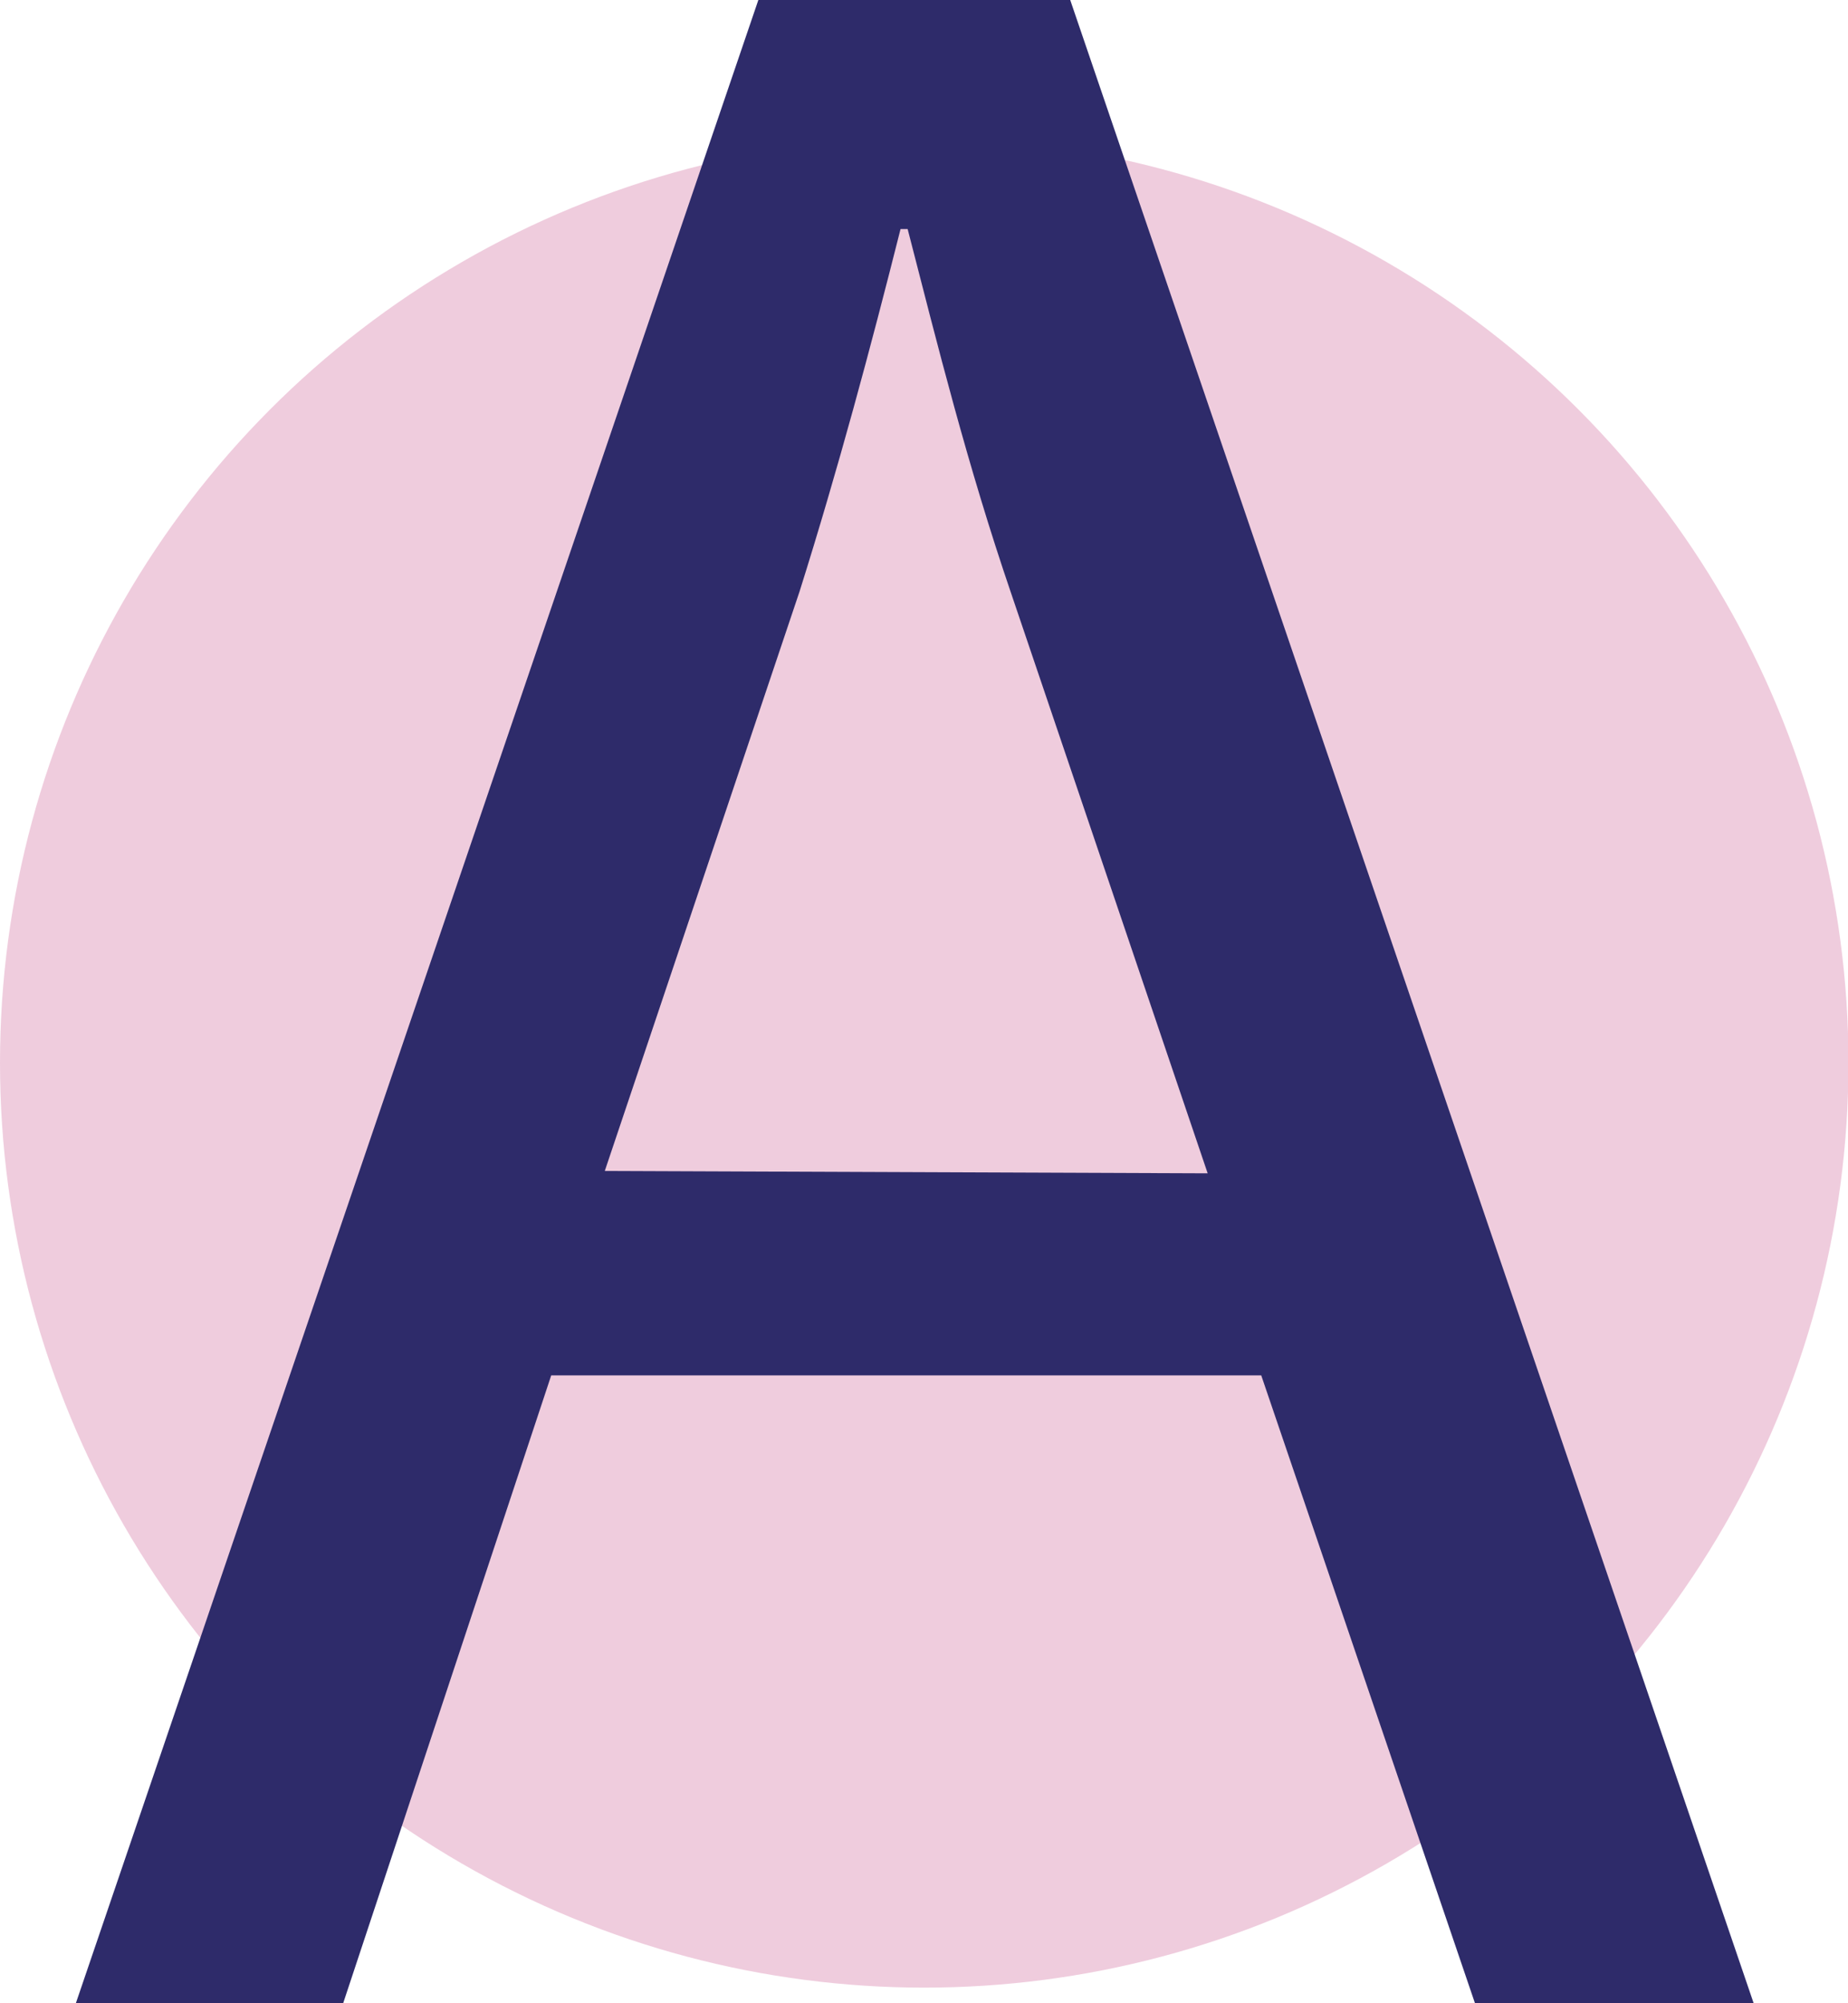 <?xml version="1.0" encoding="UTF-8"?> <svg xmlns="http://www.w3.org/2000/svg" viewBox="0 0 38.99 42.24"><defs><style>.cls-1{opacity:0.2;}.cls-2{fill:#b00057;}.cls-3{fill:#2e2b6a;}</style></defs><title>Asset 100</title><g id="Layer_2" data-name="Layer 2"><g id="Layer_1-2" data-name="Layer 1"><g class="cls-1"><circle class="cls-2" cx="19.5" cy="22.41" r="19.5"></circle></g><path class="cls-3" d="M11.63,29,7.24,42.24H1.6L16,0h6.58L37,42.24H31.12L26.61,29Zm13.85-4.26L21.34,12.53c-.94-2.75-1.56-5.26-2.19-7.7H19c-.63,2.5-1.32,5.07-2.13,7.64L12.76,24.69Z"></path></g></g></svg> 